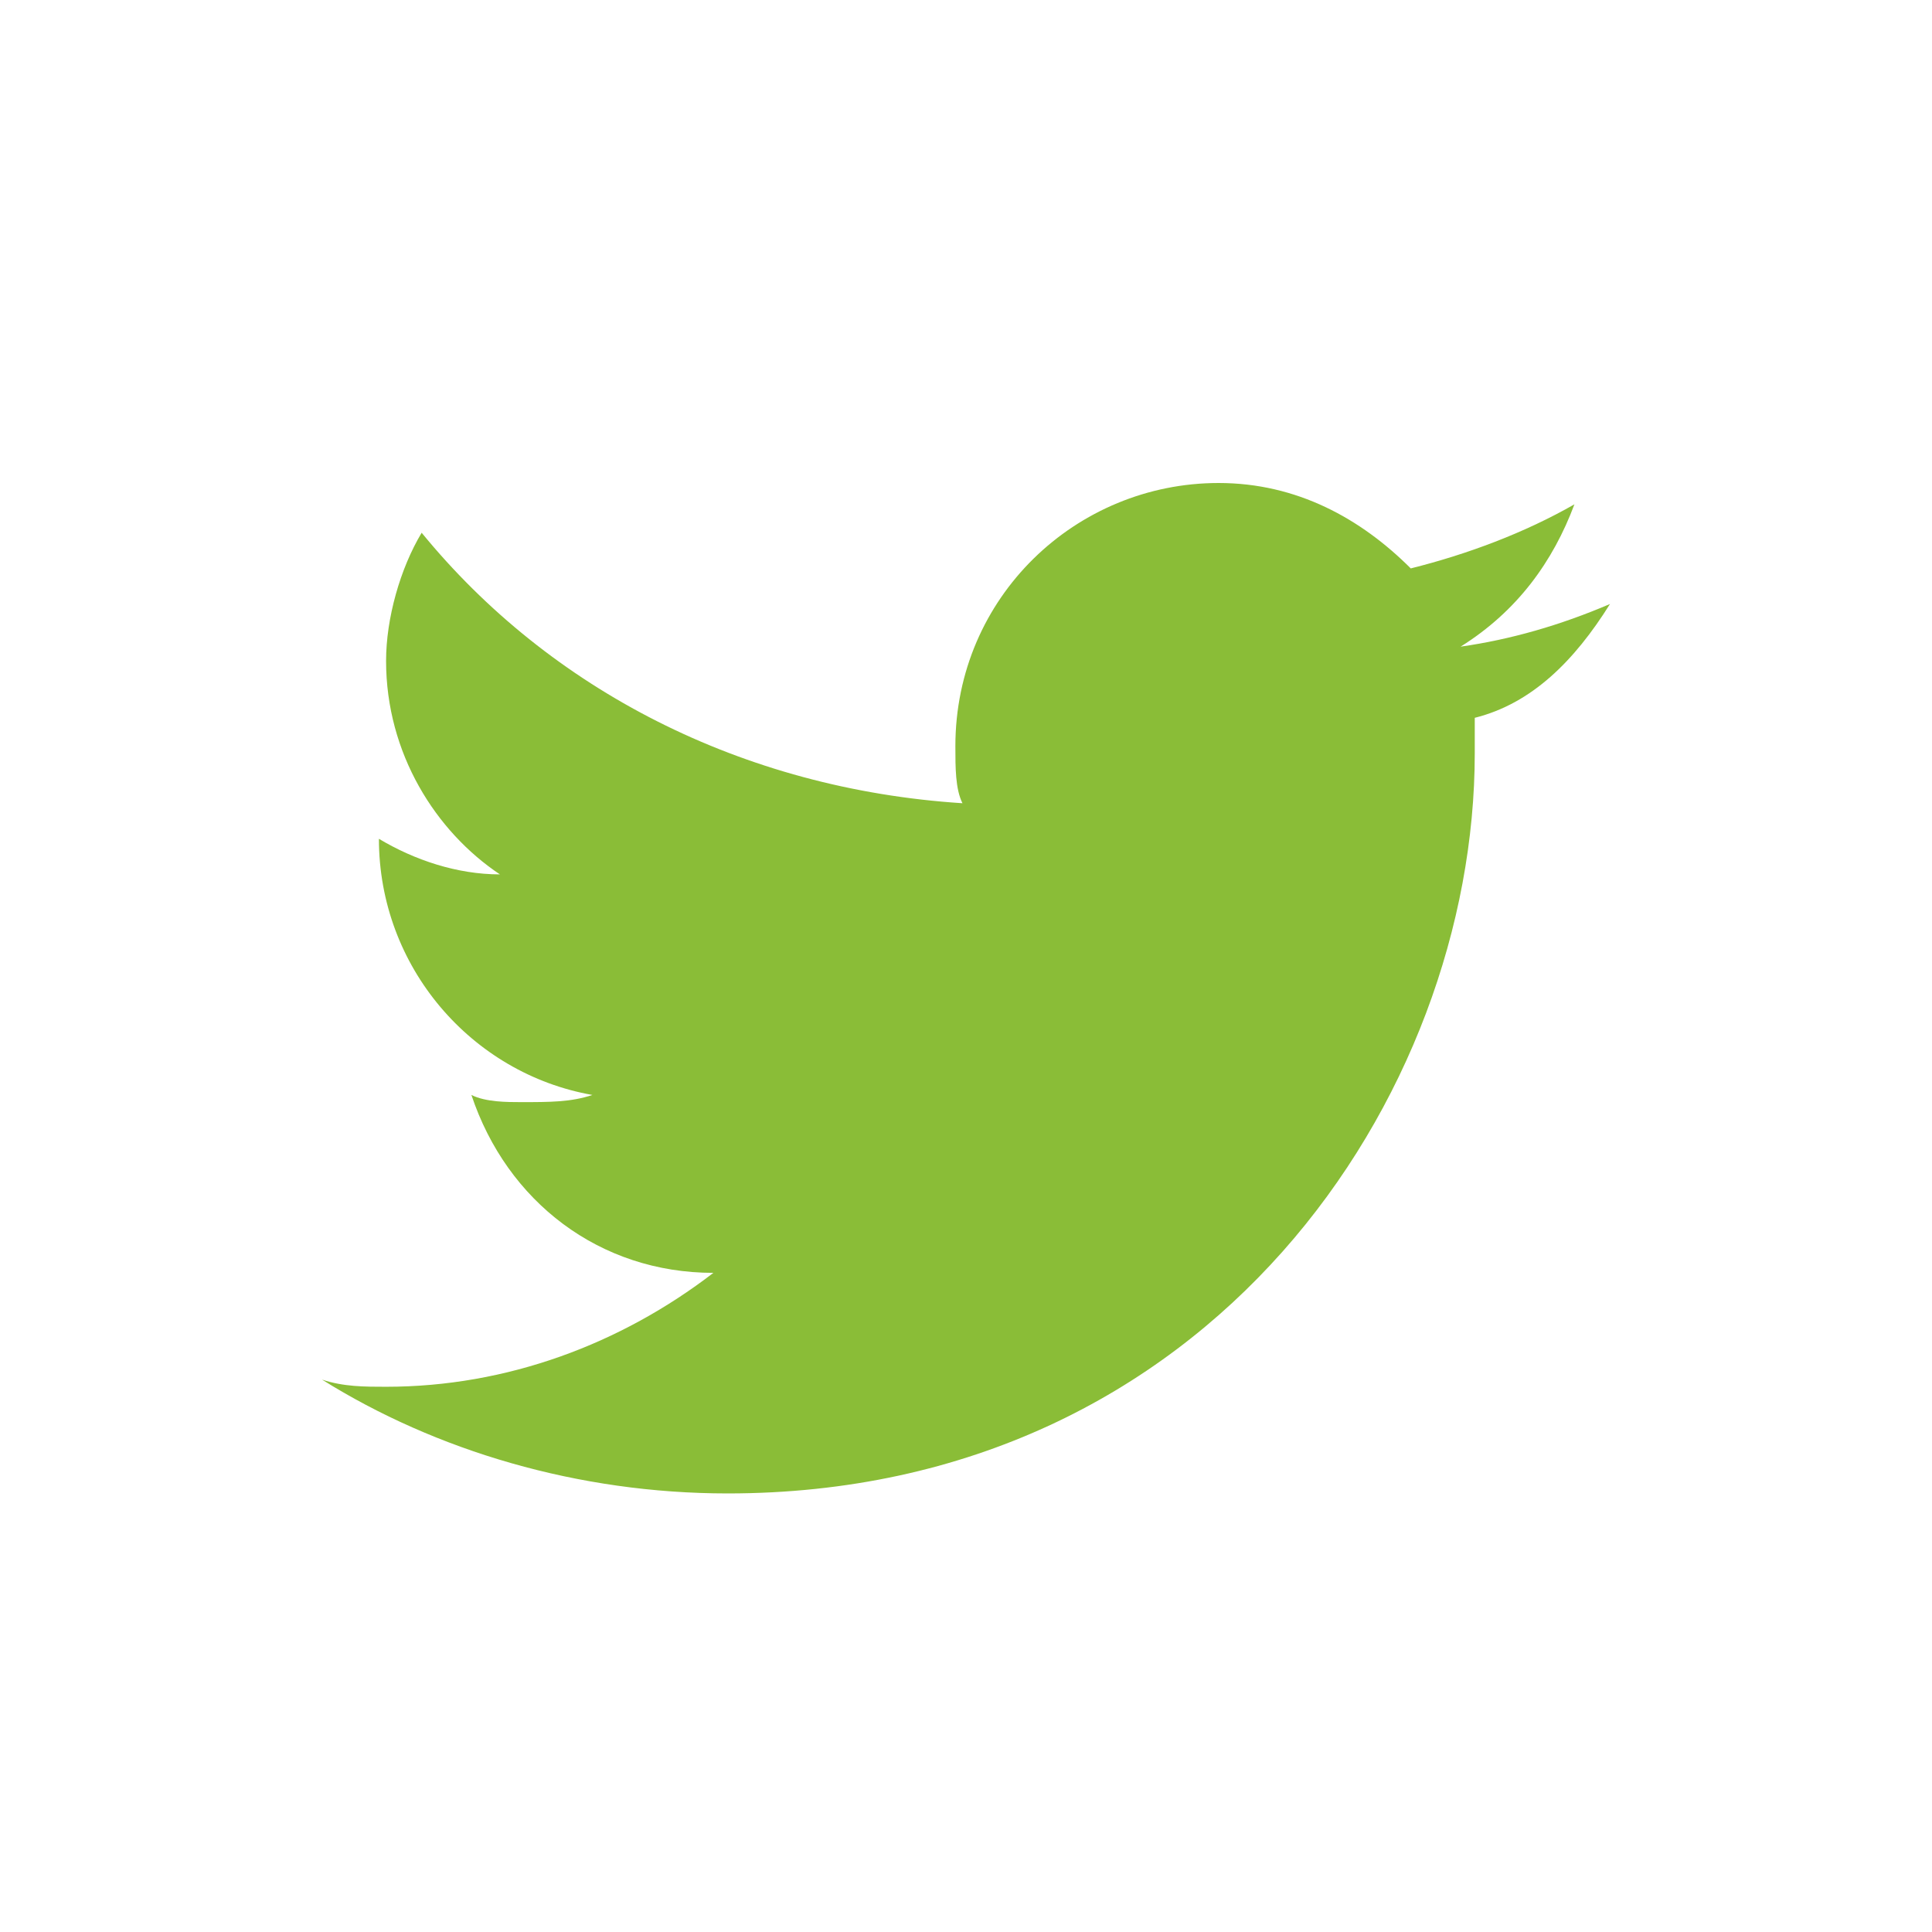 <svg xmlns="http://www.w3.org/2000/svg" width="24" height="24" viewBox="0 0 24 24">
    <path fill="#8ABD37" fill-rule="evenodd" d="M20 7.503c-.619.265-1.238.442-1.856.53.707-.442 1.149-1.06 1.414-1.768-.619.354-1.326.619-2.033.796C16.906 6.442 16.11 6 15.138 6c-1.768 0-3.27 1.414-3.27 3.27 0 .266 0 .531.088.708-2.74-.177-5.127-1.414-6.718-3.36-.266.443-.442 1.062-.442 1.592 0 1.15.618 2.121 1.414 2.652-.53 0-1.06-.177-1.503-.442 0 1.591 1.15 2.917 2.652 3.182-.265.089-.53.089-.884.089-.177 0-.442 0-.619-.089.442 1.326 1.592 2.21 3.006 2.21-1.15.884-2.564 1.415-4.066 1.415-.266 0-.53 0-.796-.089 1.414.884 3.182 1.414 5.039 1.414 6.01 0 9.281-4.95 9.281-9.193v-.442c.708-.177 1.238-.707 1.68-1.414"/>
</svg>
